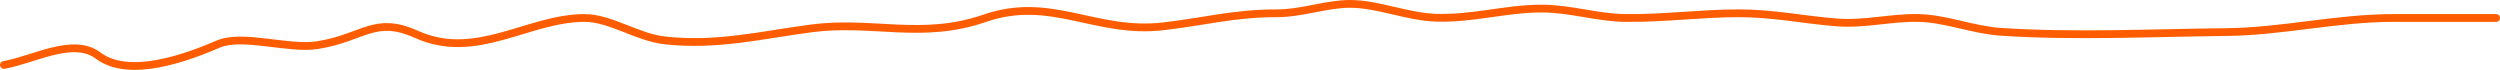 <?xml version="1.0" encoding="UTF-8"?> <svg xmlns="http://www.w3.org/2000/svg" width="644" height="18" viewBox="0 0 644 18" fill="none"> <path d="M1 16.738C8.629 15.402 18.863 9.48 25.284 14.316C33.327 20.375 48.325 14.752 56.228 11.357C62.477 8.673 74.349 12.811 81.777 11.626C93.815 9.706 96.45 3.989 107.325 8.869C122.711 15.771 136.082 4.632 150.581 4.632C157.282 4.632 164.147 9.635 171.323 10.416C184.706 11.871 196.066 9.032 208.929 7.322C224.778 5.215 237.395 10.324 253.702 4.699C270.771 -1.188 282.195 8.806 299.656 6.784C310.229 5.56 317.982 3.421 328.83 3.421C335.531 3.421 341.581 1 347.801 1C354.943 1 362.434 4.317 369.893 4.564C379.379 4.88 387.869 2.211 397.128 2.211C404.613 2.211 411.308 4.539 418.713 4.632C428.569 4.755 438.123 3.421 447.887 3.421C456.891 3.421 464.437 5.084 473.099 5.775C480.315 6.351 487.12 4.473 494.262 4.632C501.274 4.787 508.249 7.719 515.426 8.196C534.476 9.462 554.449 8.454 573.522 8.263C587.84 8.121 602.058 4.632 616.44 4.632C625.293 4.632 634.147 4.632 643 4.632" stroke="#FF5C00" stroke-width="2" stroke-linecap="round" stroke-linejoin="round"></path> </svg> 